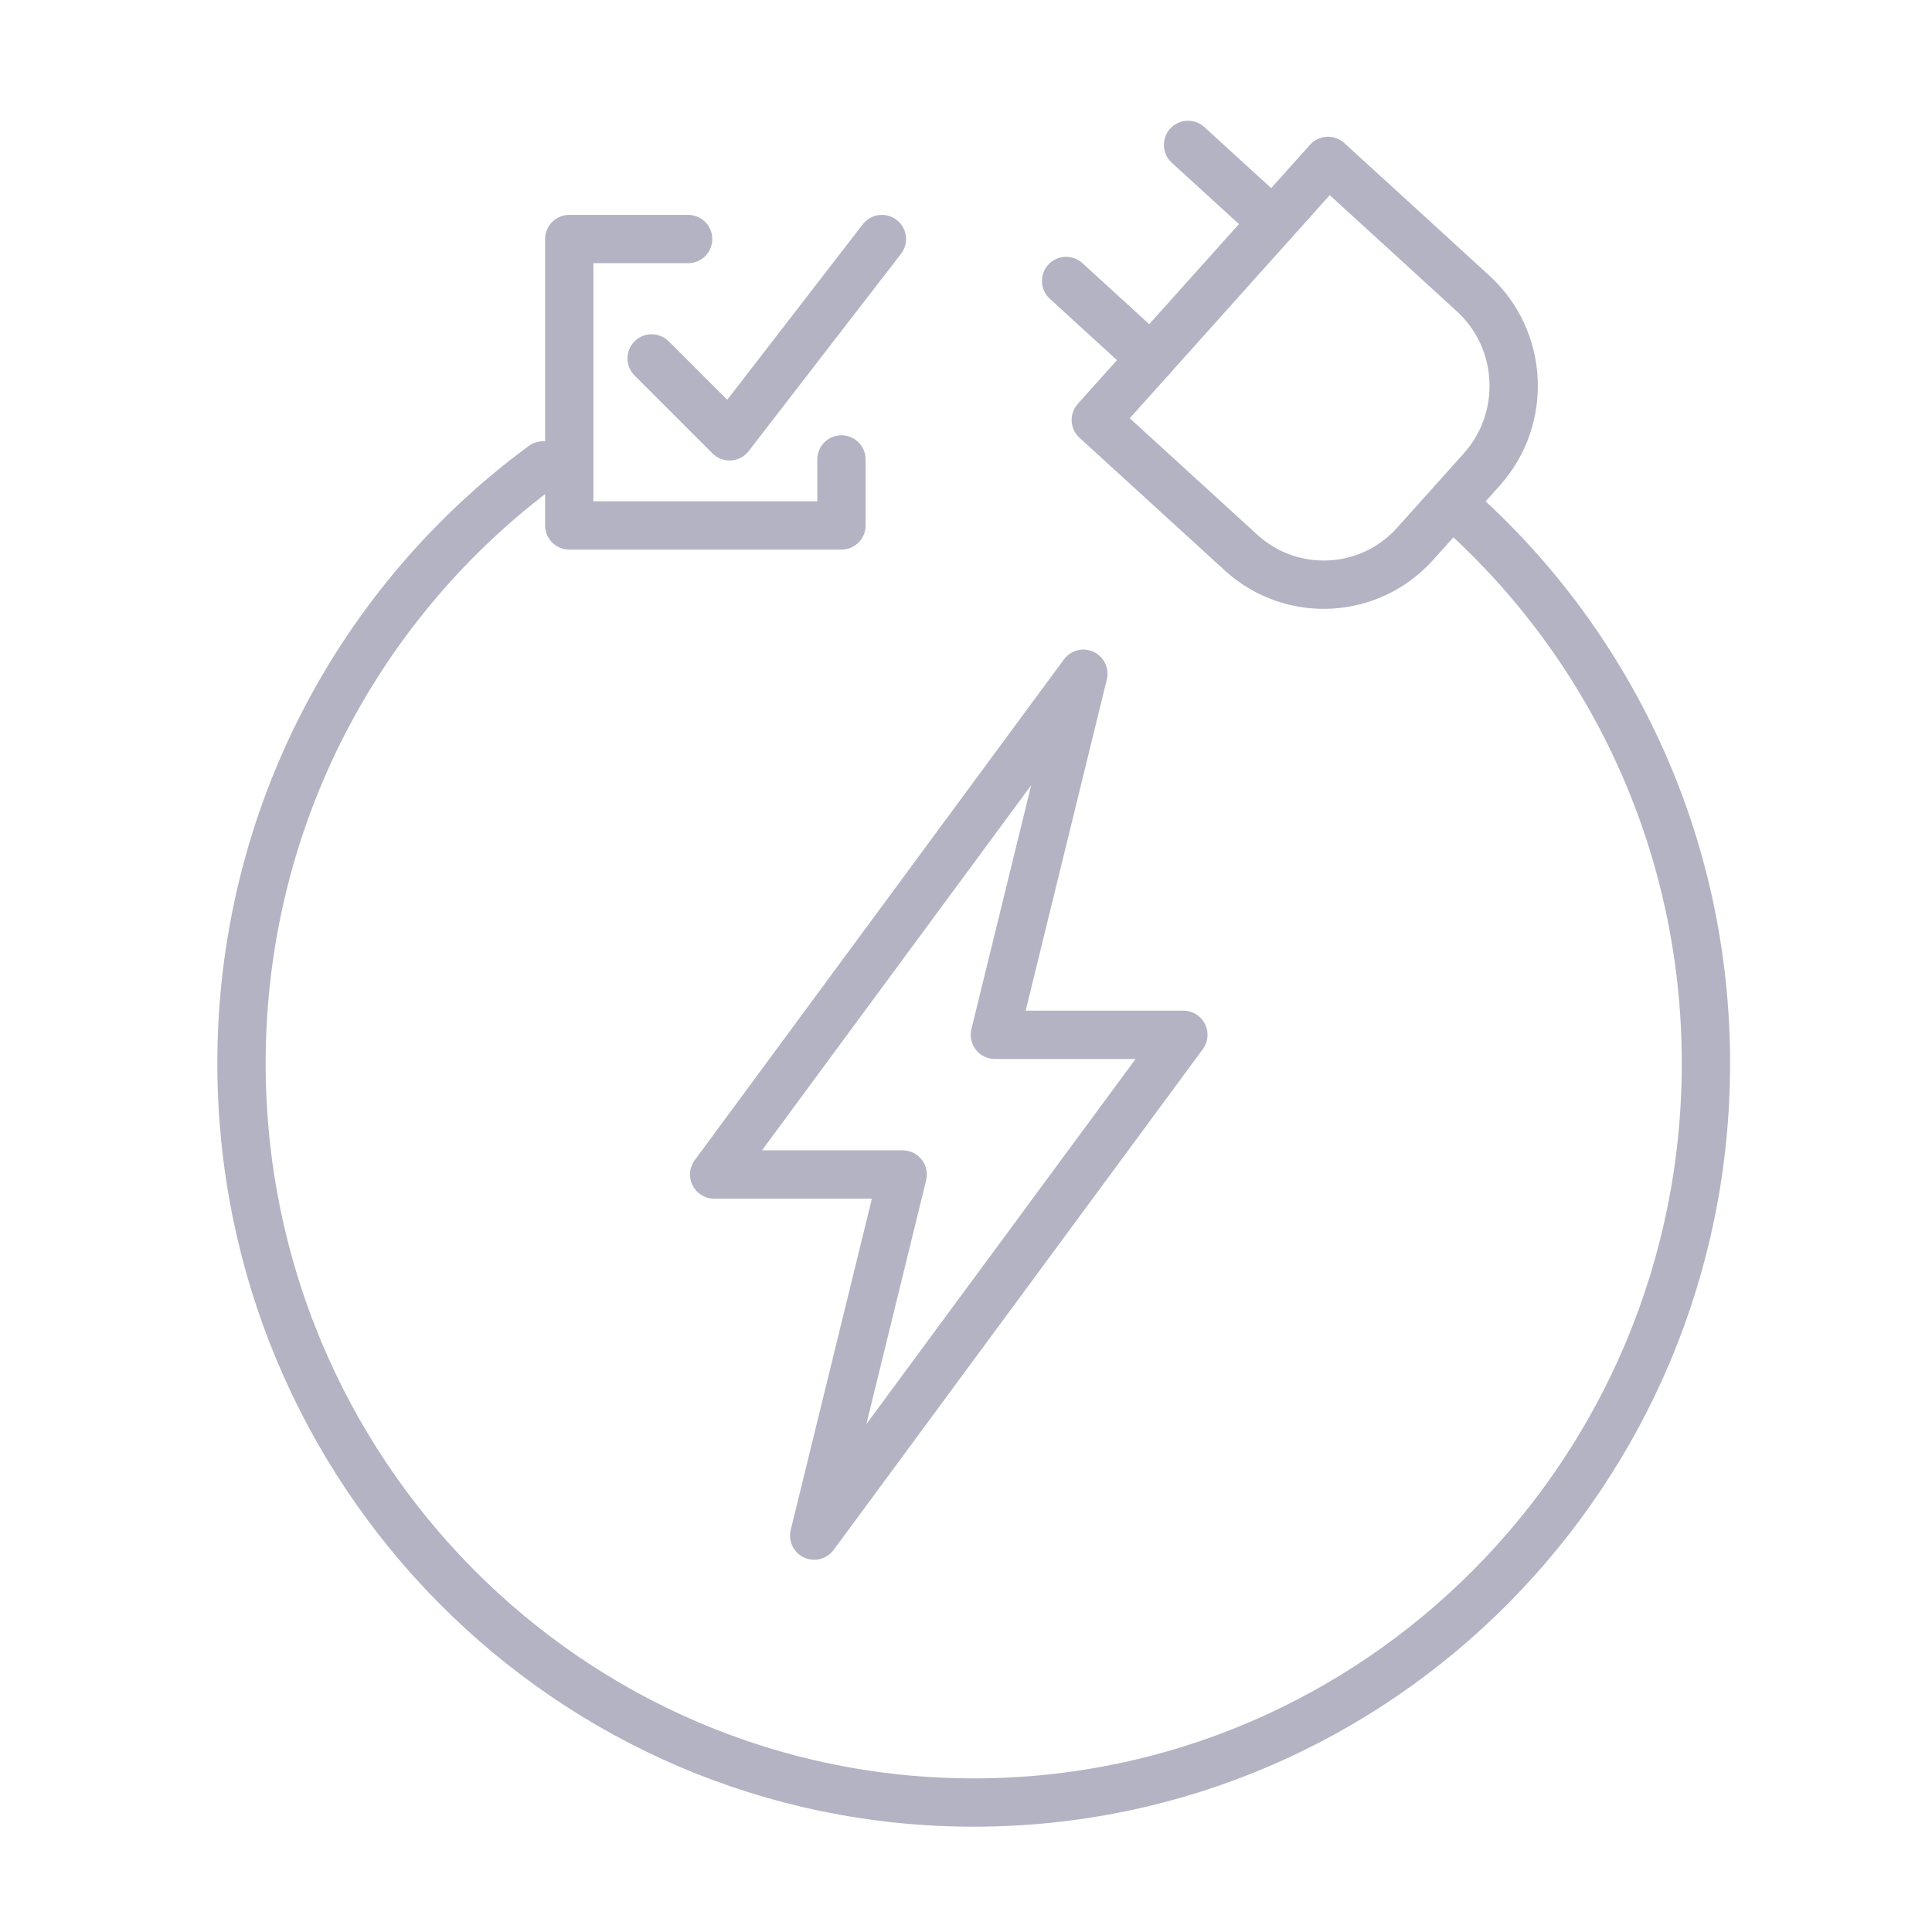 <svg width="80" height="80" viewBox="0 0 80 80" fill="none" xmlns="http://www.w3.org/2000/svg">
<path d="M60.791 21.45C66.844 27.046 70.639 35.09 70.639 44.03C70.639 60.934 57.066 74.639 40.32 74.639C23.574 74.639 10 60.935 10 44.03C10 33.855 14.918 24.838 22.485 19.273" stroke="#B3B3C4" stroke-width="2" stroke-linecap="round" stroke-linejoin="round"/>
<path d="M26.983 14.841L30.209 18.068L36.518 9.898" stroke="#B3B3C4" stroke-width="2" stroke-linecap="round" stroke-linejoin="round"/>
<path d="M28.494 9.898H23.572V21.758H34.842V19.024" stroke="#B3B3C4" stroke-width="2" stroke-linecap="round" stroke-linejoin="round"/>
<path d="M49.001 42.85H41.196L44.86 27.898L29.572 48.634H37.378L33.714 63.586L49.001 42.85Z" stroke="#B3B3C4" stroke-width="2" stroke-linecap="round" stroke-linejoin="round"/>
<path d="M47.657 14.842L44.145 11.634" stroke="#B3B3C4" stroke-width="2" stroke-linecap="round" stroke-linejoin="round"/>
<path d="M52.708 9.208L49.195 6" stroke="#B3B3C4" stroke-width="2" stroke-linecap="round" stroke-linejoin="round"/>
<path d="M48.558 20.296L45.375 17.389L54.99 6.662L58.173 9.569L60.996 12.15C63.09 14.062 63.252 17.327 61.357 19.441L58.603 22.513C56.709 24.627 53.475 24.79 51.382 22.876L48.558 20.296Z" stroke="#B3B3C4" stroke-width="2" stroke-linecap="round" stroke-linejoin="round"/>
</svg>
